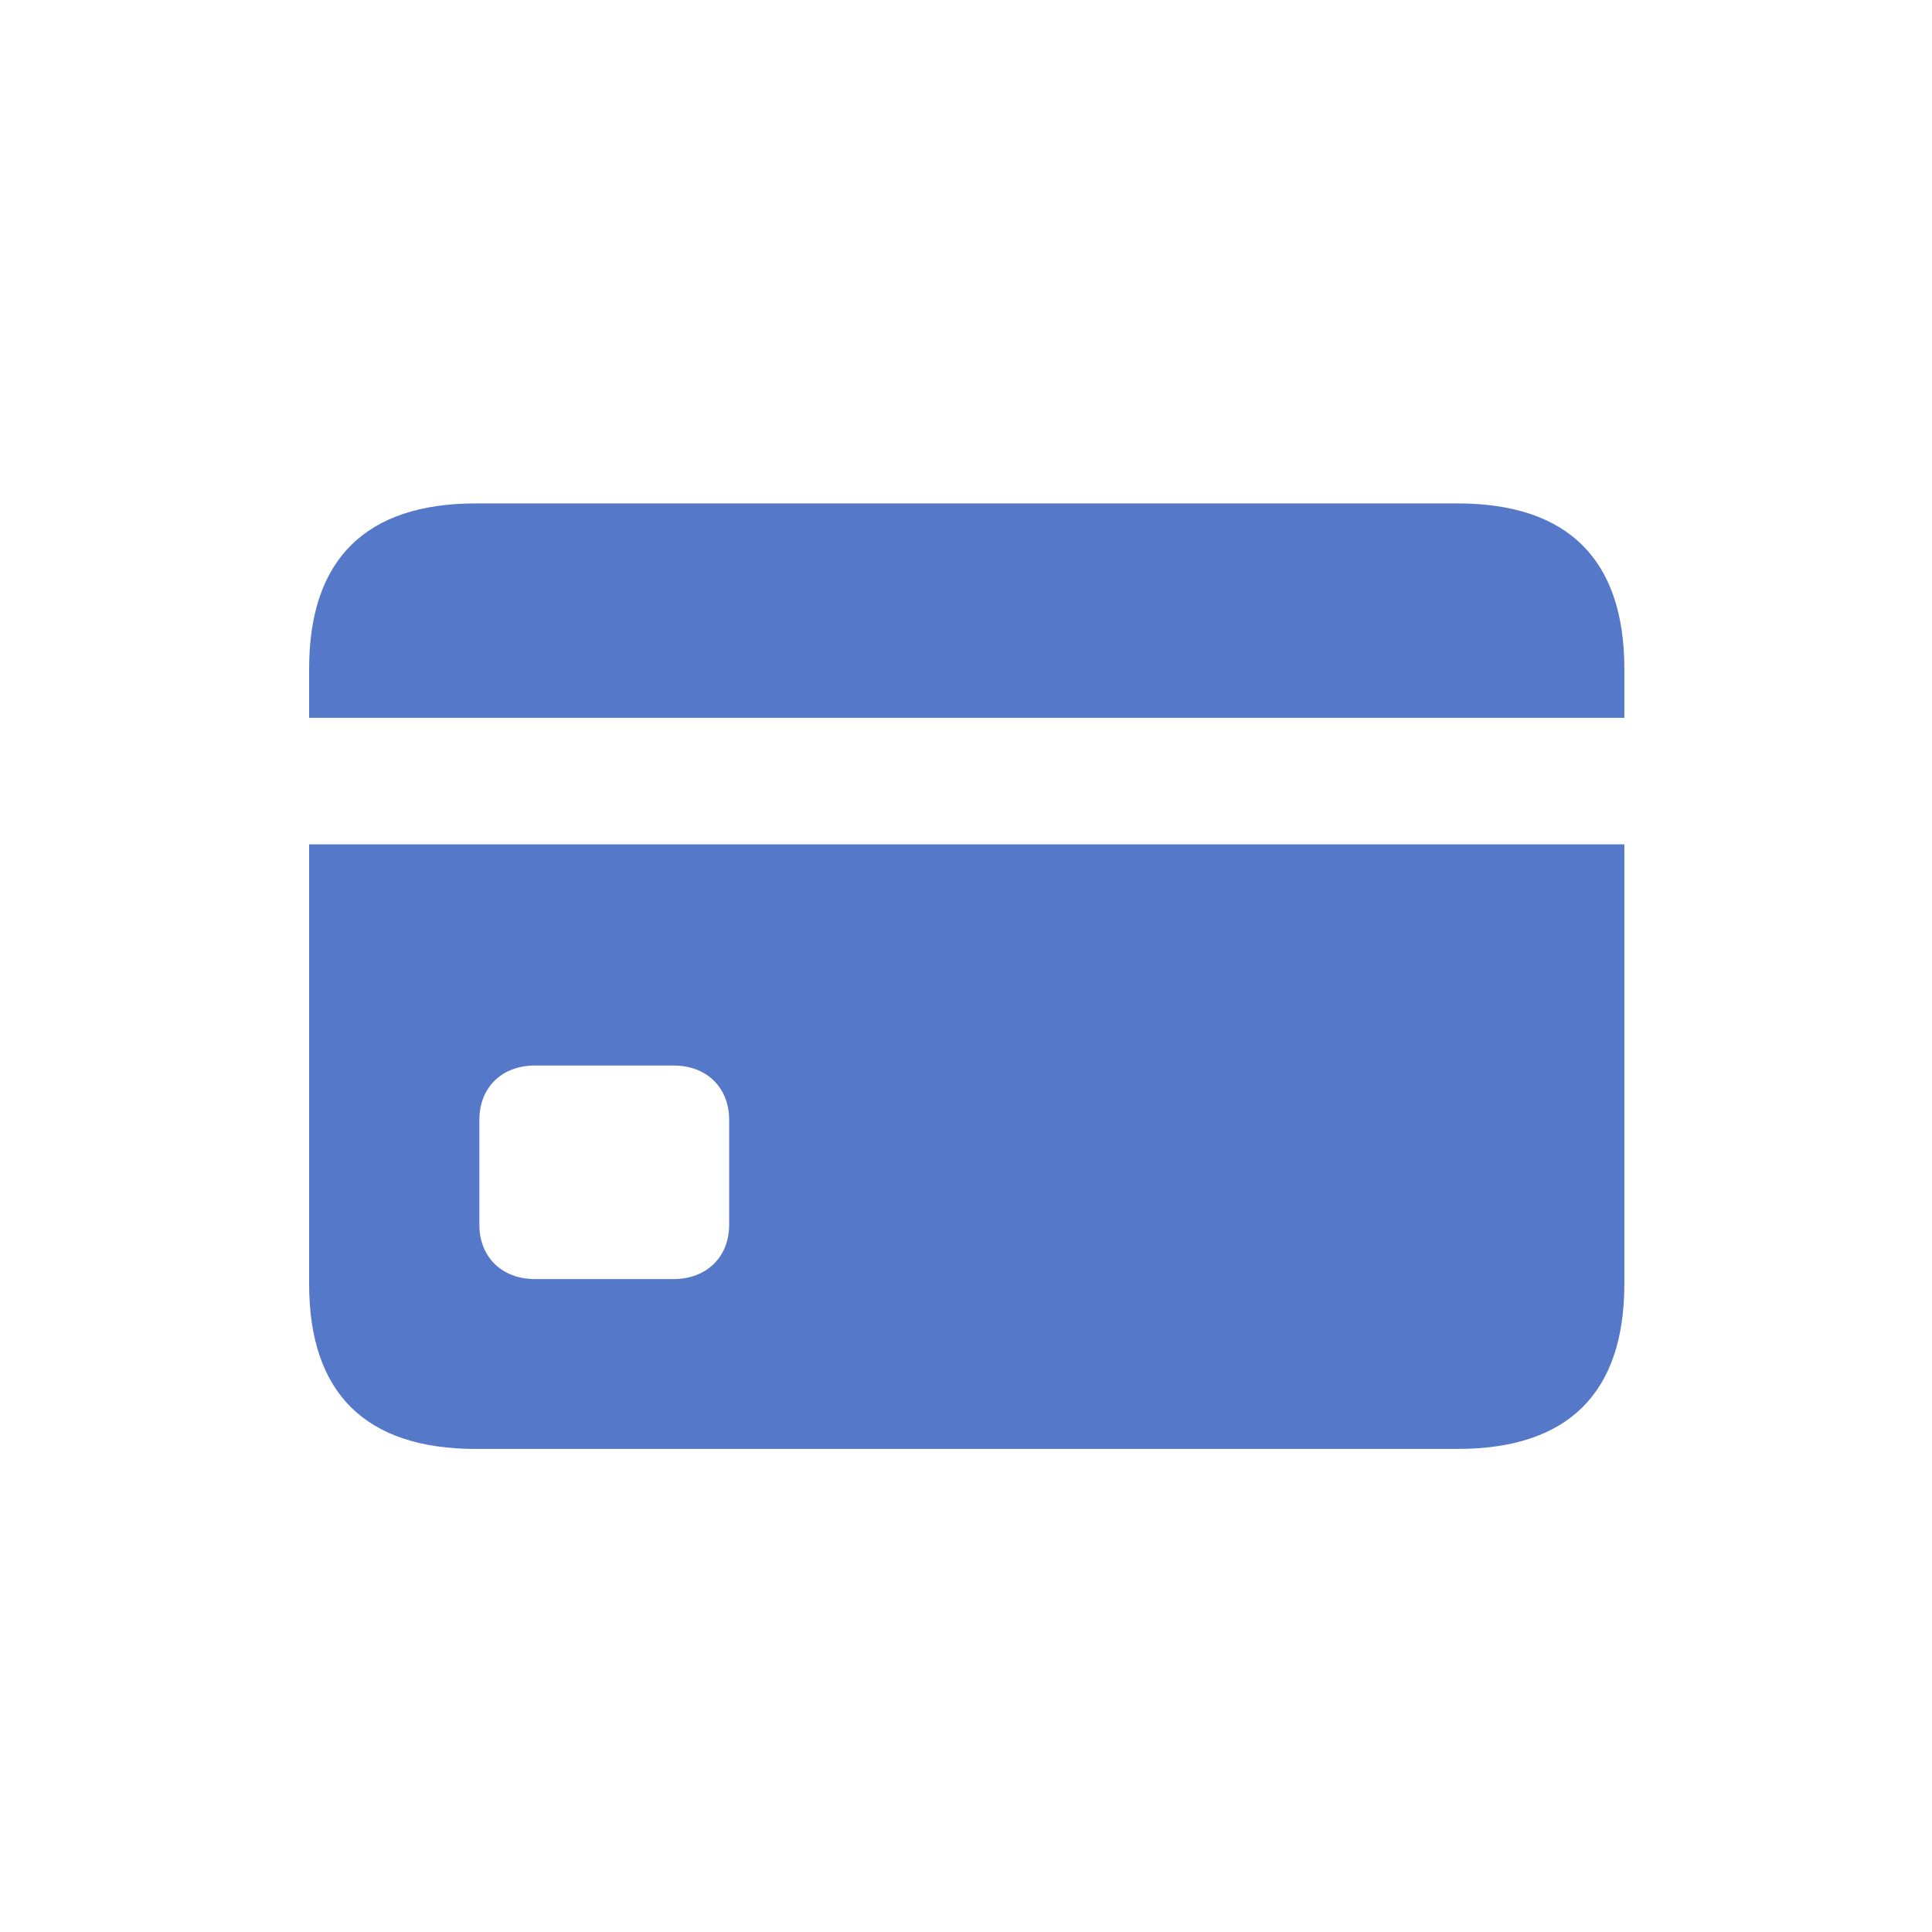 <?xml version="1.0" encoding="UTF-8"?> <svg xmlns="http://www.w3.org/2000/svg" width="100" height="100" viewBox="0 0 100 100" fill="none"><g clip-path="url(#clip0_17_7)"><path d="M27.683 66.205C25.963 66.205 24.812 65.043 24.812 63.402V57.964C24.812 56.303 25.963 55.151 27.683 55.151H34.861C36.589 55.151 37.741 56.303 37.741 57.964V63.402C37.741 65.043 36.589 66.205 34.861 66.205H27.683ZM16 43.705V37.155H84.076V43.705H16ZM24.636 74.997H75.43C81.174 74.997 84.076 72.097 84.076 66.453V34.621C84.076 28.976 81.174 26.056 75.43 26.056H24.636C18.922 26.056 16 28.958 16 34.621V66.453C16 72.115 18.922 74.997 24.636 74.997Z" fill="#5579C8"></path></g><defs><clipPath id="clip0_17_7"><rect width="68.31" height="48.997" fill="white" transform="translate(16 26)"></rect></clipPath></defs></svg> 